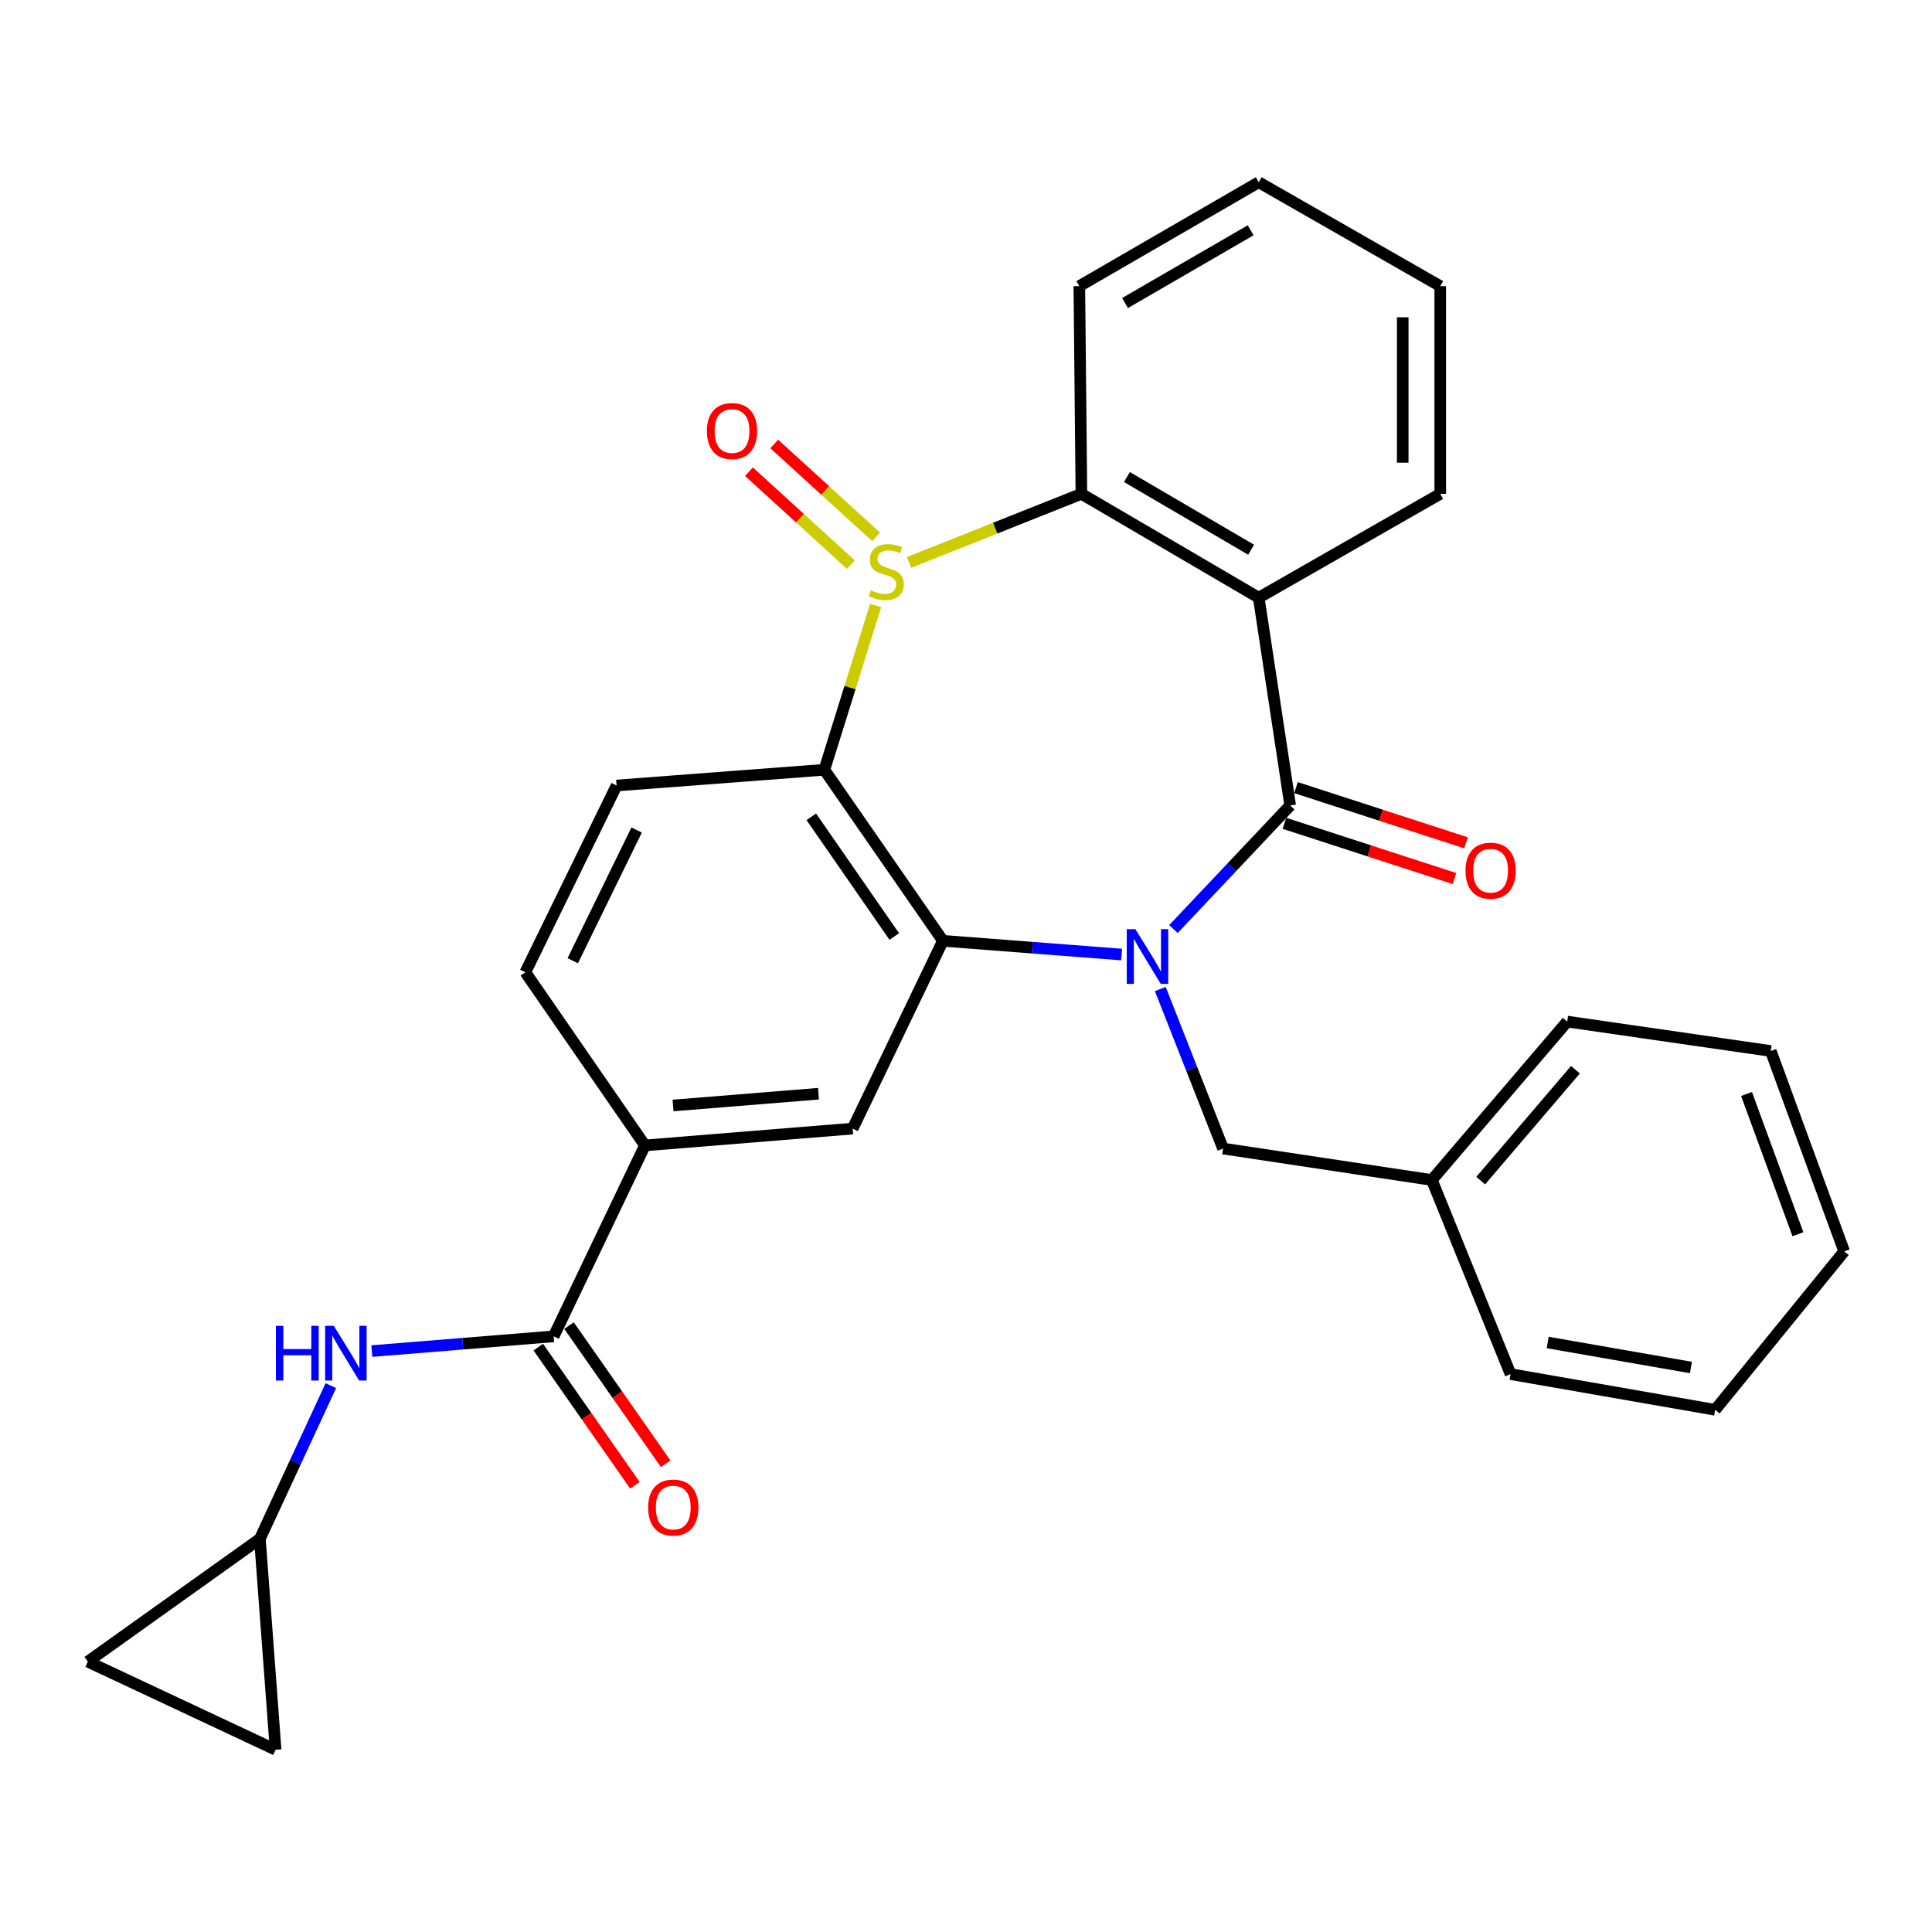 <?xml version='1.0' encoding='iso-8859-1'?>
<svg version='1.1' baseProfile='full'
              xmlns='http://www.w3.org/2000/svg'
                      xmlns:rdkit='http://www.rdkit.org/xml'
                      xmlns:xlink='http://www.w3.org/1999/xlink'
                  xml:space='preserve'
width='1000px' height='1000px' viewBox='0 0 1000 1000'>
<!-- END OF HEADER -->
<rect style='opacity:1.0;fill:#FFFFFF;stroke:none' width='1000' height='1000' x='0' y='0'> </rect>
<path class='bond-1' d='M 607.377,480.883 L 637.59,448.896' style='fill:none;fill-rule:evenodd;stroke:#0000FF;stroke-width:6px;stroke-linecap:butt;stroke-linejoin:miter;stroke-opacity:1' />
<path class='bond-1' d='M 637.59,448.896 L 667.803,416.908' style='fill:none;fill-rule:evenodd;stroke:#000000;stroke-width:6px;stroke-linecap:butt;stroke-linejoin:miter;stroke-opacity:1' />
<path class='bond-2' d='M 580.553,494.072 L 534.303,490.518' style='fill:none;fill-rule:evenodd;stroke:#0000FF;stroke-width:6px;stroke-linecap:butt;stroke-linejoin:miter;stroke-opacity:1' />
<path class='bond-2' d='M 534.303,490.518 L 488.054,486.964' style='fill:none;fill-rule:evenodd;stroke:#000000;stroke-width:6px;stroke-linecap:butt;stroke-linejoin:miter;stroke-opacity:1' />
<path class='bond-11' d='M 600.57,511.931 L 616.813,553.209' style='fill:none;fill-rule:evenodd;stroke:#0000FF;stroke-width:6px;stroke-linecap:butt;stroke-linejoin:miter;stroke-opacity:1' />
<path class='bond-11' d='M 616.813,553.209 L 633.055,594.487' style='fill:none;fill-rule:evenodd;stroke:#000000;stroke-width:6px;stroke-linecap:butt;stroke-linejoin:miter;stroke-opacity:1' />
<path class='bond-0' d='M 453.24,313.367 L 439.962,355.9' style='fill:none;fill-rule:evenodd;stroke:#CCCC00;stroke-width:6px;stroke-linecap:butt;stroke-linejoin:miter;stroke-opacity:1' />
<path class='bond-0' d='M 439.962,355.9 L 426.685,398.434' style='fill:none;fill-rule:evenodd;stroke:#000000;stroke-width:6px;stroke-linecap:butt;stroke-linejoin:miter;stroke-opacity:1' />
<path class='bond-13' d='M 453.486,277.882 L 427.111,253.839' style='fill:none;fill-rule:evenodd;stroke:#CCCC00;stroke-width:6px;stroke-linecap:butt;stroke-linejoin:miter;stroke-opacity:1' />
<path class='bond-13' d='M 427.111,253.839 L 400.736,229.795' style='fill:none;fill-rule:evenodd;stroke:#FF0000;stroke-width:6px;stroke-linecap:butt;stroke-linejoin:miter;stroke-opacity:1' />
<path class='bond-13' d='M 440.4,292.237 L 414.025,268.193' style='fill:none;fill-rule:evenodd;stroke:#CCCC00;stroke-width:6px;stroke-linecap:butt;stroke-linejoin:miter;stroke-opacity:1' />
<path class='bond-13' d='M 414.025,268.193 L 387.65,244.15' style='fill:none;fill-rule:evenodd;stroke:#FF0000;stroke-width:6px;stroke-linecap:butt;stroke-linejoin:miter;stroke-opacity:1' />
<path class='bond-29' d='M 470.521,291.105 L 515.125,273.359' style='fill:none;fill-rule:evenodd;stroke:#CCCC00;stroke-width:6px;stroke-linecap:butt;stroke-linejoin:miter;stroke-opacity:1' />
<path class='bond-29' d='M 515.125,273.359 L 559.729,255.612' style='fill:none;fill-rule:evenodd;stroke:#000000;stroke-width:6px;stroke-linecap:butt;stroke-linejoin:miter;stroke-opacity:1' />
<path class='bond-4' d='M 667.803,416.908 L 651.519,309.363' style='fill:none;fill-rule:evenodd;stroke:#000000;stroke-width:6px;stroke-linecap:butt;stroke-linejoin:miter;stroke-opacity:1' />
<path class='bond-14' d='M 664.804,426.145 L 708.808,440.432' style='fill:none;fill-rule:evenodd;stroke:#000000;stroke-width:6px;stroke-linecap:butt;stroke-linejoin:miter;stroke-opacity:1' />
<path class='bond-14' d='M 708.808,440.432 L 752.812,454.719' style='fill:none;fill-rule:evenodd;stroke:#FF0000;stroke-width:6px;stroke-linecap:butt;stroke-linejoin:miter;stroke-opacity:1' />
<path class='bond-14' d='M 670.802,407.671 L 714.806,421.957' style='fill:none;fill-rule:evenodd;stroke:#000000;stroke-width:6px;stroke-linecap:butt;stroke-linejoin:miter;stroke-opacity:1' />
<path class='bond-14' d='M 714.806,421.957 L 758.81,436.244' style='fill:none;fill-rule:evenodd;stroke:#FF0000;stroke-width:6px;stroke-linecap:butt;stroke-linejoin:miter;stroke-opacity:1' />
<path class='bond-3' d='M 488.054,486.964 L 426.685,398.434' style='fill:none;fill-rule:evenodd;stroke:#000000;stroke-width:6px;stroke-linecap:butt;stroke-linejoin:miter;stroke-opacity:1' />
<path class='bond-3' d='M 462.885,484.751 L 419.927,422.779' style='fill:none;fill-rule:evenodd;stroke:#000000;stroke-width:6px;stroke-linecap:butt;stroke-linejoin:miter;stroke-opacity:1' />
<path class='bond-7' d='M 488.054,486.964 L 441.339,584.16' style='fill:none;fill-rule:evenodd;stroke:#000000;stroke-width:6px;stroke-linecap:butt;stroke-linejoin:miter;stroke-opacity:1' />
<path class='bond-10' d='M 426.685,398.434 L 319.151,406.581' style='fill:none;fill-rule:evenodd;stroke:#000000;stroke-width:6px;stroke-linecap:butt;stroke-linejoin:miter;stroke-opacity:1' />
<path class='bond-5' d='M 651.519,309.363 L 559.729,255.612' style='fill:none;fill-rule:evenodd;stroke:#000000;stroke-width:6px;stroke-linecap:butt;stroke-linejoin:miter;stroke-opacity:1' />
<path class='bond-5' d='M 647.566,284.539 L 583.313,246.913' style='fill:none;fill-rule:evenodd;stroke:#000000;stroke-width:6px;stroke-linecap:butt;stroke-linejoin:miter;stroke-opacity:1' />
<path class='bond-19' d='M 651.519,309.363 L 745.467,255.612' style='fill:none;fill-rule:evenodd;stroke:#000000;stroke-width:6px;stroke-linecap:butt;stroke-linejoin:miter;stroke-opacity:1' />
<path class='bond-21' d='M 559.729,255.612 L 558.661,148.1' style='fill:none;fill-rule:evenodd;stroke:#000000;stroke-width:6px;stroke-linecap:butt;stroke-linejoin:miter;stroke-opacity:1' />
<path class='bond-6' d='M 286.572,691.694 L 333.816,592.869' style='fill:none;fill-rule:evenodd;stroke:#000000;stroke-width:6px;stroke-linecap:butt;stroke-linejoin:miter;stroke-opacity:1' />
<path class='bond-9' d='M 286.572,691.694 L 239.519,695.504' style='fill:none;fill-rule:evenodd;stroke:#000000;stroke-width:6px;stroke-linecap:butt;stroke-linejoin:miter;stroke-opacity:1' />
<path class='bond-9' d='M 239.519,695.504 L 192.465,699.315' style='fill:none;fill-rule:evenodd;stroke:#0000FF;stroke-width:6px;stroke-linecap:butt;stroke-linejoin:miter;stroke-opacity:1' />
<path class='bond-17' d='M 278.613,697.26 L 303.616,733.015' style='fill:none;fill-rule:evenodd;stroke:#000000;stroke-width:6px;stroke-linecap:butt;stroke-linejoin:miter;stroke-opacity:1' />
<path class='bond-17' d='M 303.616,733.015 L 328.62,768.77' style='fill:none;fill-rule:evenodd;stroke:#FF0000;stroke-width:6px;stroke-linecap:butt;stroke-linejoin:miter;stroke-opacity:1' />
<path class='bond-17' d='M 294.531,686.129 L 319.535,721.884' style='fill:none;fill-rule:evenodd;stroke:#000000;stroke-width:6px;stroke-linecap:butt;stroke-linejoin:miter;stroke-opacity:1' />
<path class='bond-17' d='M 319.535,721.884 L 344.538,757.639' style='fill:none;fill-rule:evenodd;stroke:#FF0000;stroke-width:6px;stroke-linecap:butt;stroke-linejoin:miter;stroke-opacity:1' />
<path class='bond-8' d='M 441.339,584.16 L 333.816,592.869' style='fill:none;fill-rule:evenodd;stroke:#000000;stroke-width:6px;stroke-linecap:butt;stroke-linejoin:miter;stroke-opacity:1' />
<path class='bond-8' d='M 423.643,566.106 L 348.376,572.202' style='fill:none;fill-rule:evenodd;stroke:#000000;stroke-width:6px;stroke-linecap:butt;stroke-linejoin:miter;stroke-opacity:1' />
<path class='bond-18' d='M 333.816,592.869 L 271.918,503.248' style='fill:none;fill-rule:evenodd;stroke:#000000;stroke-width:6px;stroke-linecap:butt;stroke-linejoin:miter;stroke-opacity:1' />
<path class='bond-12' d='M 171.243,717.211 L 152.878,756.86' style='fill:none;fill-rule:evenodd;stroke:#0000FF;stroke-width:6px;stroke-linecap:butt;stroke-linejoin:miter;stroke-opacity:1' />
<path class='bond-12' d='M 152.878,756.86 L 134.514,796.509' style='fill:none;fill-rule:evenodd;stroke:#000000;stroke-width:6px;stroke-linecap:butt;stroke-linejoin:miter;stroke-opacity:1' />
<path class='bond-30' d='M 319.151,406.581 L 271.918,503.248' style='fill:none;fill-rule:evenodd;stroke:#000000;stroke-width:6px;stroke-linecap:butt;stroke-linejoin:miter;stroke-opacity:1' />
<path class='bond-30' d='M 329.518,429.608 L 296.455,497.275' style='fill:none;fill-rule:evenodd;stroke:#000000;stroke-width:6px;stroke-linecap:butt;stroke-linejoin:miter;stroke-opacity:1' />
<path class='bond-20' d='M 633.055,594.487 L 741.129,610.771' style='fill:none;fill-rule:evenodd;stroke:#000000;stroke-width:6px;stroke-linecap:butt;stroke-linejoin:miter;stroke-opacity:1' />
<path class='bond-15' d='M 134.514,796.509 L 142.651,905.672' style='fill:none;fill-rule:evenodd;stroke:#000000;stroke-width:6px;stroke-linecap:butt;stroke-linejoin:miter;stroke-opacity:1' />
<path class='bond-16' d='M 134.514,796.509 L 45.455,860.058' style='fill:none;fill-rule:evenodd;stroke:#000000;stroke-width:6px;stroke-linecap:butt;stroke-linejoin:miter;stroke-opacity:1' />
<path class='bond-33' d='M 142.651,905.672 L 45.455,860.058' style='fill:none;fill-rule:evenodd;stroke:#000000;stroke-width:6px;stroke-linecap:butt;stroke-linejoin:miter;stroke-opacity:1' />
<path class='bond-24' d='M 745.467,255.612 L 745.467,148.1' style='fill:none;fill-rule:evenodd;stroke:#000000;stroke-width:6px;stroke-linecap:butt;stroke-linejoin:miter;stroke-opacity:1' />
<path class='bond-24' d='M 726.043,239.486 L 726.043,164.227' style='fill:none;fill-rule:evenodd;stroke:#000000;stroke-width:6px;stroke-linecap:butt;stroke-linejoin:miter;stroke-opacity:1' />
<path class='bond-22' d='M 741.129,610.771 L 811.185,528.769' style='fill:none;fill-rule:evenodd;stroke:#000000;stroke-width:6px;stroke-linecap:butt;stroke-linejoin:miter;stroke-opacity:1' />
<path class='bond-22' d='M 766.405,611.088 L 815.445,553.687' style='fill:none;fill-rule:evenodd;stroke:#000000;stroke-width:6px;stroke-linecap:butt;stroke-linejoin:miter;stroke-opacity:1' />
<path class='bond-23' d='M 741.129,610.771 L 781.865,711.237' style='fill:none;fill-rule:evenodd;stroke:#000000;stroke-width:6px;stroke-linecap:butt;stroke-linejoin:miter;stroke-opacity:1' />
<path class='bond-32' d='M 558.661,148.1 L 651.519,94.328' style='fill:none;fill-rule:evenodd;stroke:#000000;stroke-width:6px;stroke-linecap:butt;stroke-linejoin:miter;stroke-opacity:1' />
<path class='bond-32' d='M 582.323,156.843 L 647.324,119.203' style='fill:none;fill-rule:evenodd;stroke:#000000;stroke-width:6px;stroke-linecap:butt;stroke-linejoin:miter;stroke-opacity:1' />
<path class='bond-27' d='M 811.185,528.769 L 916.539,543.996' style='fill:none;fill-rule:evenodd;stroke:#000000;stroke-width:6px;stroke-linecap:butt;stroke-linejoin:miter;stroke-opacity:1' />
<path class='bond-26' d='M 781.865,711.237 L 887.759,729.722' style='fill:none;fill-rule:evenodd;stroke:#000000;stroke-width:6px;stroke-linecap:butt;stroke-linejoin:miter;stroke-opacity:1' />
<path class='bond-26' d='M 801.09,694.875 L 875.215,707.815' style='fill:none;fill-rule:evenodd;stroke:#000000;stroke-width:6px;stroke-linecap:butt;stroke-linejoin:miter;stroke-opacity:1' />
<path class='bond-25' d='M 745.467,148.1 L 651.519,94.328' style='fill:none;fill-rule:evenodd;stroke:#000000;stroke-width:6px;stroke-linecap:butt;stroke-linejoin:miter;stroke-opacity:1' />
<path class='bond-28' d='M 887.759,729.722 L 954.545,647.709' style='fill:none;fill-rule:evenodd;stroke:#000000;stroke-width:6px;stroke-linecap:butt;stroke-linejoin:miter;stroke-opacity:1' />
<path class='bond-31' d='M 916.539,543.996 L 954.545,647.709' style='fill:none;fill-rule:evenodd;stroke:#000000;stroke-width:6px;stroke-linecap:butt;stroke-linejoin:miter;stroke-opacity:1' />
<path class='bond-31' d='M 904.002,566.236 L 930.606,638.836' style='fill:none;fill-rule:evenodd;stroke:#000000;stroke-width:6px;stroke-linecap:butt;stroke-linejoin:miter;stroke-opacity:1' />
<path  class='atom-0' d='M 587.688 480.941
L 596.968 495.941
Q 597.888 497.421, 599.368 500.101
Q 600.848 502.781, 600.928 502.941
L 600.928 480.941
L 604.688 480.941
L 604.688 509.261
L 600.808 509.261
L 590.848 492.861
Q 589.688 490.941, 588.448 488.741
Q 587.248 486.541, 586.888 485.861
L 586.888 509.261
L 583.208 509.261
L 583.208 480.941
L 587.688 480.941
' fill='#0000FF'/>
<path  class='atom-1' d='M 450.724 305.519
Q 451.044 305.639, 452.364 306.199
Q 453.684 306.759, 455.124 307.119
Q 456.604 307.439, 458.044 307.439
Q 460.724 307.439, 462.284 306.159
Q 463.844 304.839, 463.844 302.559
Q 463.844 300.999, 463.044 300.039
Q 462.284 299.079, 461.084 298.559
Q 459.884 298.039, 457.884 297.439
Q 455.364 296.679, 453.844 295.959
Q 452.364 295.239, 451.284 293.719
Q 450.244 292.199, 450.244 289.639
Q 450.244 286.079, 452.644 283.879
Q 455.084 281.679, 459.884 281.679
Q 463.164 281.679, 466.884 283.239
L 465.964 286.319
Q 462.564 284.919, 460.004 284.919
Q 457.244 284.919, 455.724 286.079
Q 454.204 287.199, 454.244 289.159
Q 454.244 290.679, 455.004 291.599
Q 455.804 292.519, 456.924 293.039
Q 458.084 293.559, 460.004 294.159
Q 462.564 294.959, 464.084 295.759
Q 465.604 296.559, 466.684 298.199
Q 467.804 299.799, 467.804 302.559
Q 467.804 306.479, 465.164 308.599
Q 462.564 310.679, 458.204 310.679
Q 455.684 310.679, 453.764 310.119
Q 451.884 309.599, 449.644 308.679
L 450.724 305.519
' fill='#CCCC00'/>
<path  class='atom-10' d='M 142.808 686.243
L 146.648 686.243
L 146.648 698.283
L 161.128 698.283
L 161.128 686.243
L 164.968 686.243
L 164.968 714.563
L 161.128 714.563
L 161.128 701.483
L 146.648 701.483
L 146.648 714.563
L 142.808 714.563
L 142.808 686.243
' fill='#0000FF'/>
<path  class='atom-10' d='M 172.768 686.243
L 182.048 701.243
Q 182.968 702.723, 184.448 705.403
Q 185.928 708.083, 186.008 708.243
L 186.008 686.243
L 189.768 686.243
L 189.768 714.563
L 185.888 714.563
L 175.928 698.163
Q 174.768 696.243, 173.528 694.043
Q 172.328 691.843, 171.968 691.163
L 171.968 714.563
L 168.288 714.563
L 168.288 686.243
L 172.768 686.243
' fill='#0000FF'/>
<path  class='atom-14' d='M 365.891 223.103
Q 365.891 216.303, 369.251 212.503
Q 372.611 208.703, 378.891 208.703
Q 385.171 208.703, 388.531 212.503
Q 391.891 216.303, 391.891 223.103
Q 391.891 229.983, 388.491 233.903
Q 385.091 237.783, 378.891 237.783
Q 372.651 237.783, 369.251 233.903
Q 365.891 230.023, 365.891 223.103
M 378.891 234.583
Q 383.211 234.583, 385.531 231.703
Q 387.891 228.783, 387.891 223.103
Q 387.891 217.543, 385.531 214.743
Q 383.211 211.903, 378.891 211.903
Q 374.571 211.903, 372.211 214.703
Q 369.891 217.503, 369.891 223.103
Q 369.891 228.823, 372.211 231.703
Q 374.571 234.583, 378.891 234.583
' fill='#FF0000'/>
<path  class='atom-15' d='M 758.538 450.667
Q 758.538 443.867, 761.898 440.067
Q 765.258 436.267, 771.538 436.267
Q 777.818 436.267, 781.178 440.067
Q 784.538 443.867, 784.538 450.667
Q 784.538 457.547, 781.138 461.467
Q 777.738 465.347, 771.538 465.347
Q 765.298 465.347, 761.898 461.467
Q 758.538 457.587, 758.538 450.667
M 771.538 462.147
Q 775.858 462.147, 778.178 459.267
Q 780.538 456.347, 780.538 450.667
Q 780.538 445.107, 778.178 442.307
Q 775.858 439.467, 771.538 439.467
Q 767.218 439.467, 764.858 442.267
Q 762.538 445.067, 762.538 450.667
Q 762.538 456.387, 764.858 459.267
Q 767.218 462.147, 771.538 462.147
' fill='#FF0000'/>
<path  class='atom-18' d='M 335.481 780.305
Q 335.481 773.505, 338.841 769.705
Q 342.201 765.905, 348.481 765.905
Q 354.761 765.905, 358.121 769.705
Q 361.481 773.505, 361.481 780.305
Q 361.481 787.185, 358.081 791.105
Q 354.681 794.985, 348.481 794.985
Q 342.241 794.985, 338.841 791.105
Q 335.481 787.225, 335.481 780.305
M 348.481 791.785
Q 352.801 791.785, 355.121 788.905
Q 357.481 785.985, 357.481 780.305
Q 357.481 774.745, 355.121 771.945
Q 352.801 769.105, 348.481 769.105
Q 344.161 769.105, 341.801 771.905
Q 339.481 774.705, 339.481 780.305
Q 339.481 786.025, 341.801 788.905
Q 344.161 791.785, 348.481 791.785
' fill='#FF0000'/>
</svg>
